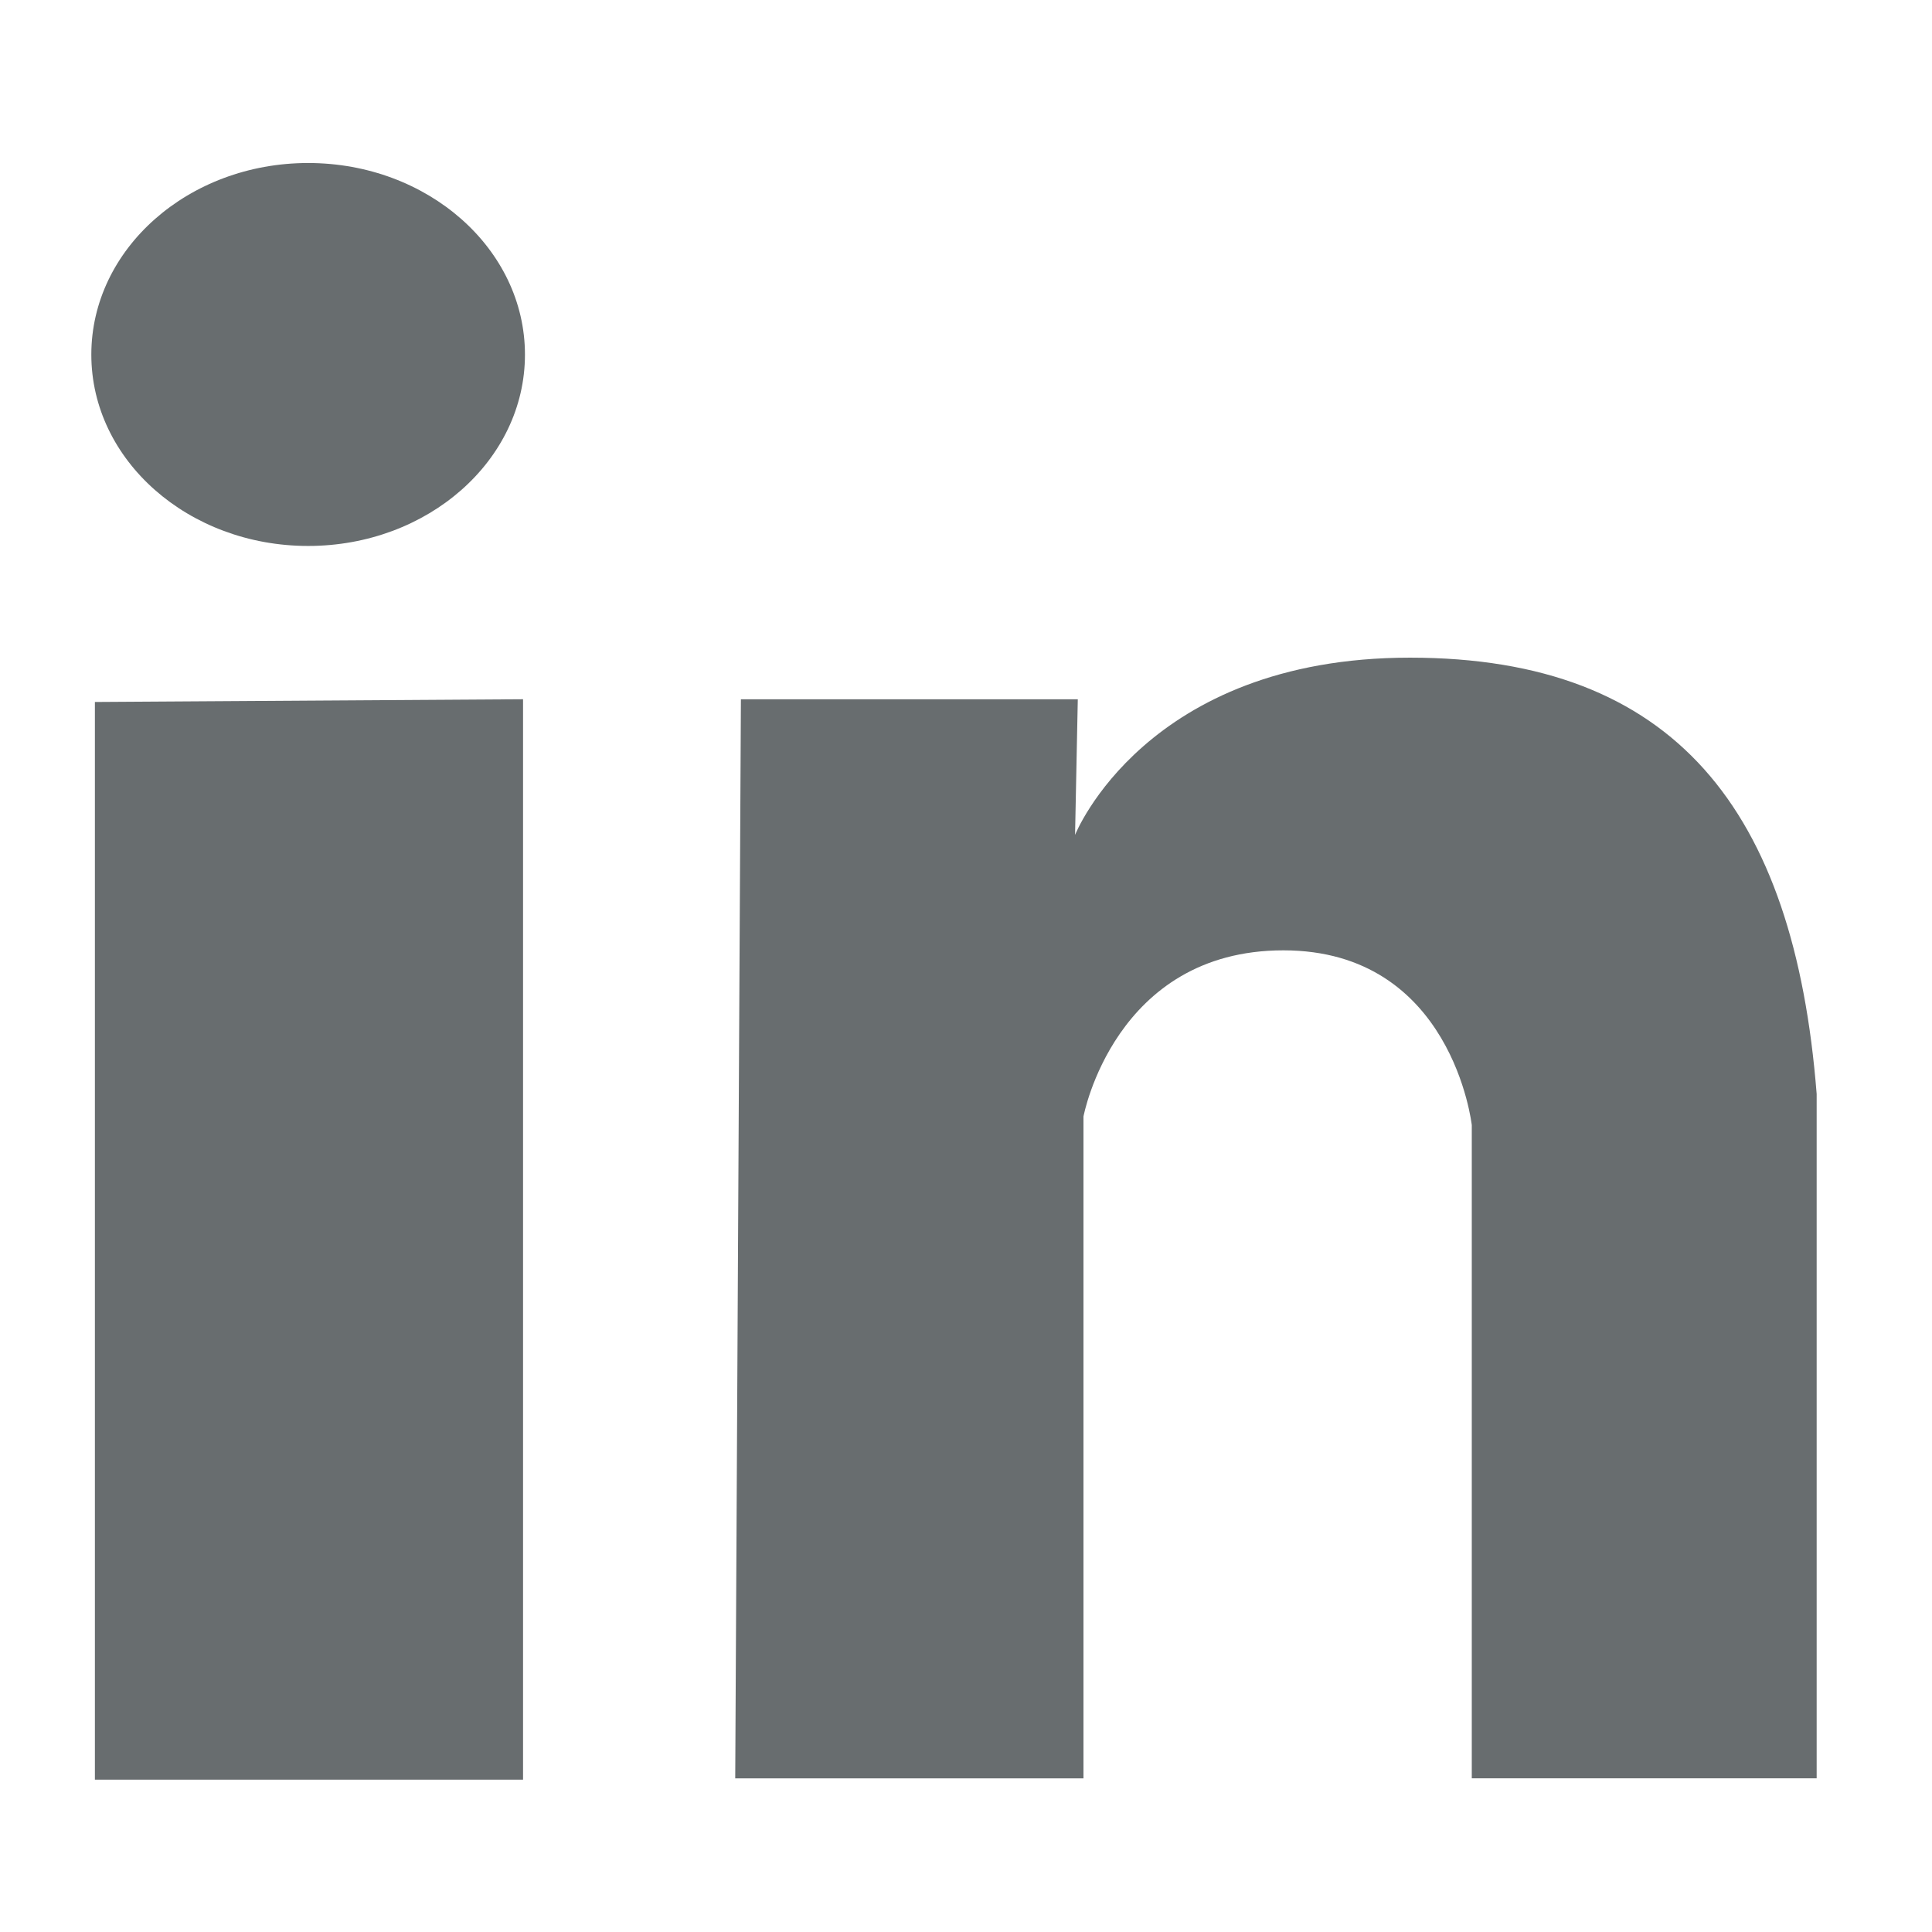 <?xml version="1.0" encoding="utf-8"?>
<!-- Generator: Adobe Illustrator 16.0.0, SVG Export Plug-In . SVG Version: 6.00 Build 0)  -->
<!DOCTYPE svg PUBLIC "-//W3C//DTD SVG 1.1//EN" "http://www.w3.org/Graphics/SVG/1.1/DTD/svg11.dtd">
<svg version="1.1" id="Layer_1" xmlns="http://www.w3.org/2000/svg" xmlns:xlink="http://www.w3.org/1999/xlink" x="0px" y="0px"
	 width="67px" height="67px" viewBox="0 0 67 67" enable-background="new 0 0 67 67" xml:space="preserve">
<g>
	<path fill="#686D6F" d="M51.04,61.672V39.018c0,0-0.671-6.061-6.534-6.061c-5.859,0-6.932,5.762-6.932,5.762v22.953H25.497
		l0.197-37.422h11.683l-0.095,4.704c0,0,2.436-6.147,11.614-6.147c9.174,0,13.33,5.272,14.104,15.132c0,9.862,0,23.732,0,23.732
		H51.04L51.04,61.672z M10.686,18.933c-4.149,0-7.519-2.968-7.519-6.636s3.369-6.644,7.519-6.644s7.519,2.976,7.519,6.644
		S14.835,18.933,10.686,18.933z M18.139,61.716H3.291V24.344l14.848-0.095V61.716z"/>
</g>
</svg>
